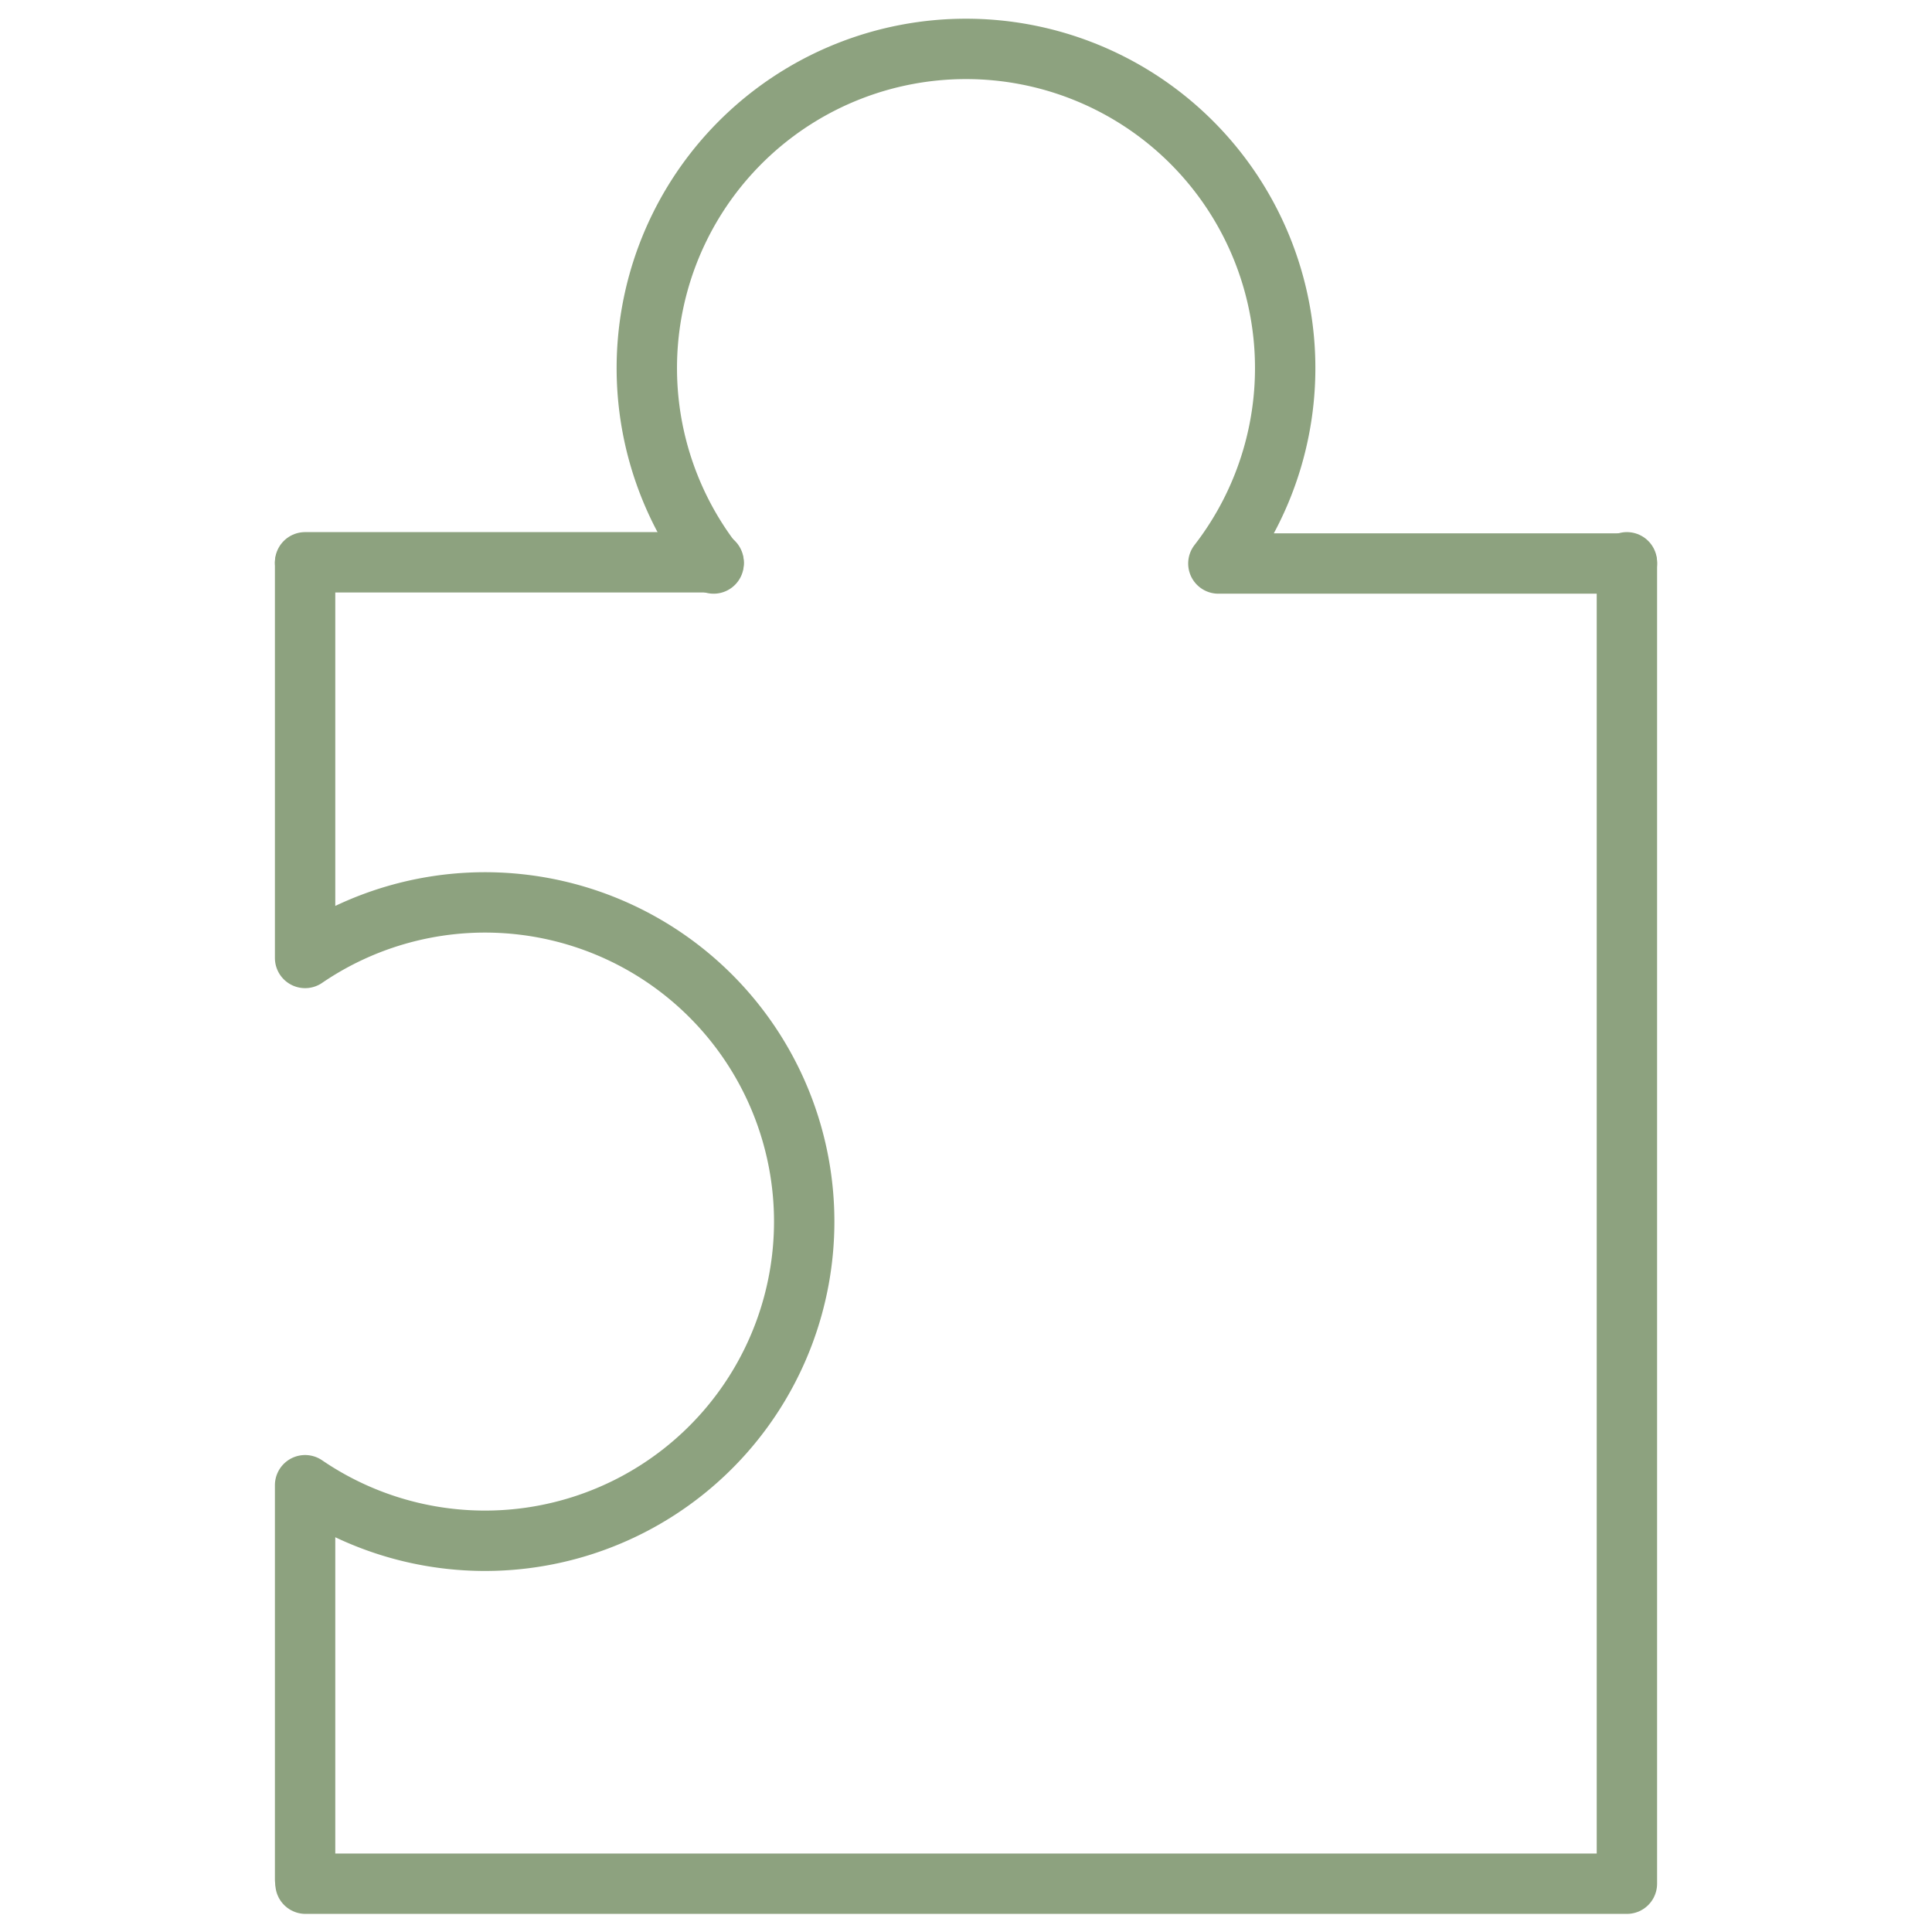 <svg id="Ebene_1" data-name="Ebene 1" xmlns="http://www.w3.org/2000/svg" width="48" height="48" viewBox="0 0 48 48"><defs><style>.cls-1{fill:none;stroke:#8da27f;stroke-linecap:round;stroke-linejoin:round;stroke-width:1.5px;}</style></defs><title>icon_monopraeparat03</title><polyline class="cls-1" points="40.42 13.97 40.42 46.8 7.59 46.8"/><path class="cls-1" d="M7.58,14v9.8a7.93,7.93,0,1,1,0,13.1v9.79"/><line class="cls-1" x1="7.58" y1="13.97" x2="17.73" y2="13.97"/><path class="cls-1" d="M40.42,14H30.27a7.93,7.93,0,1,0-12.54,0"/></svg>